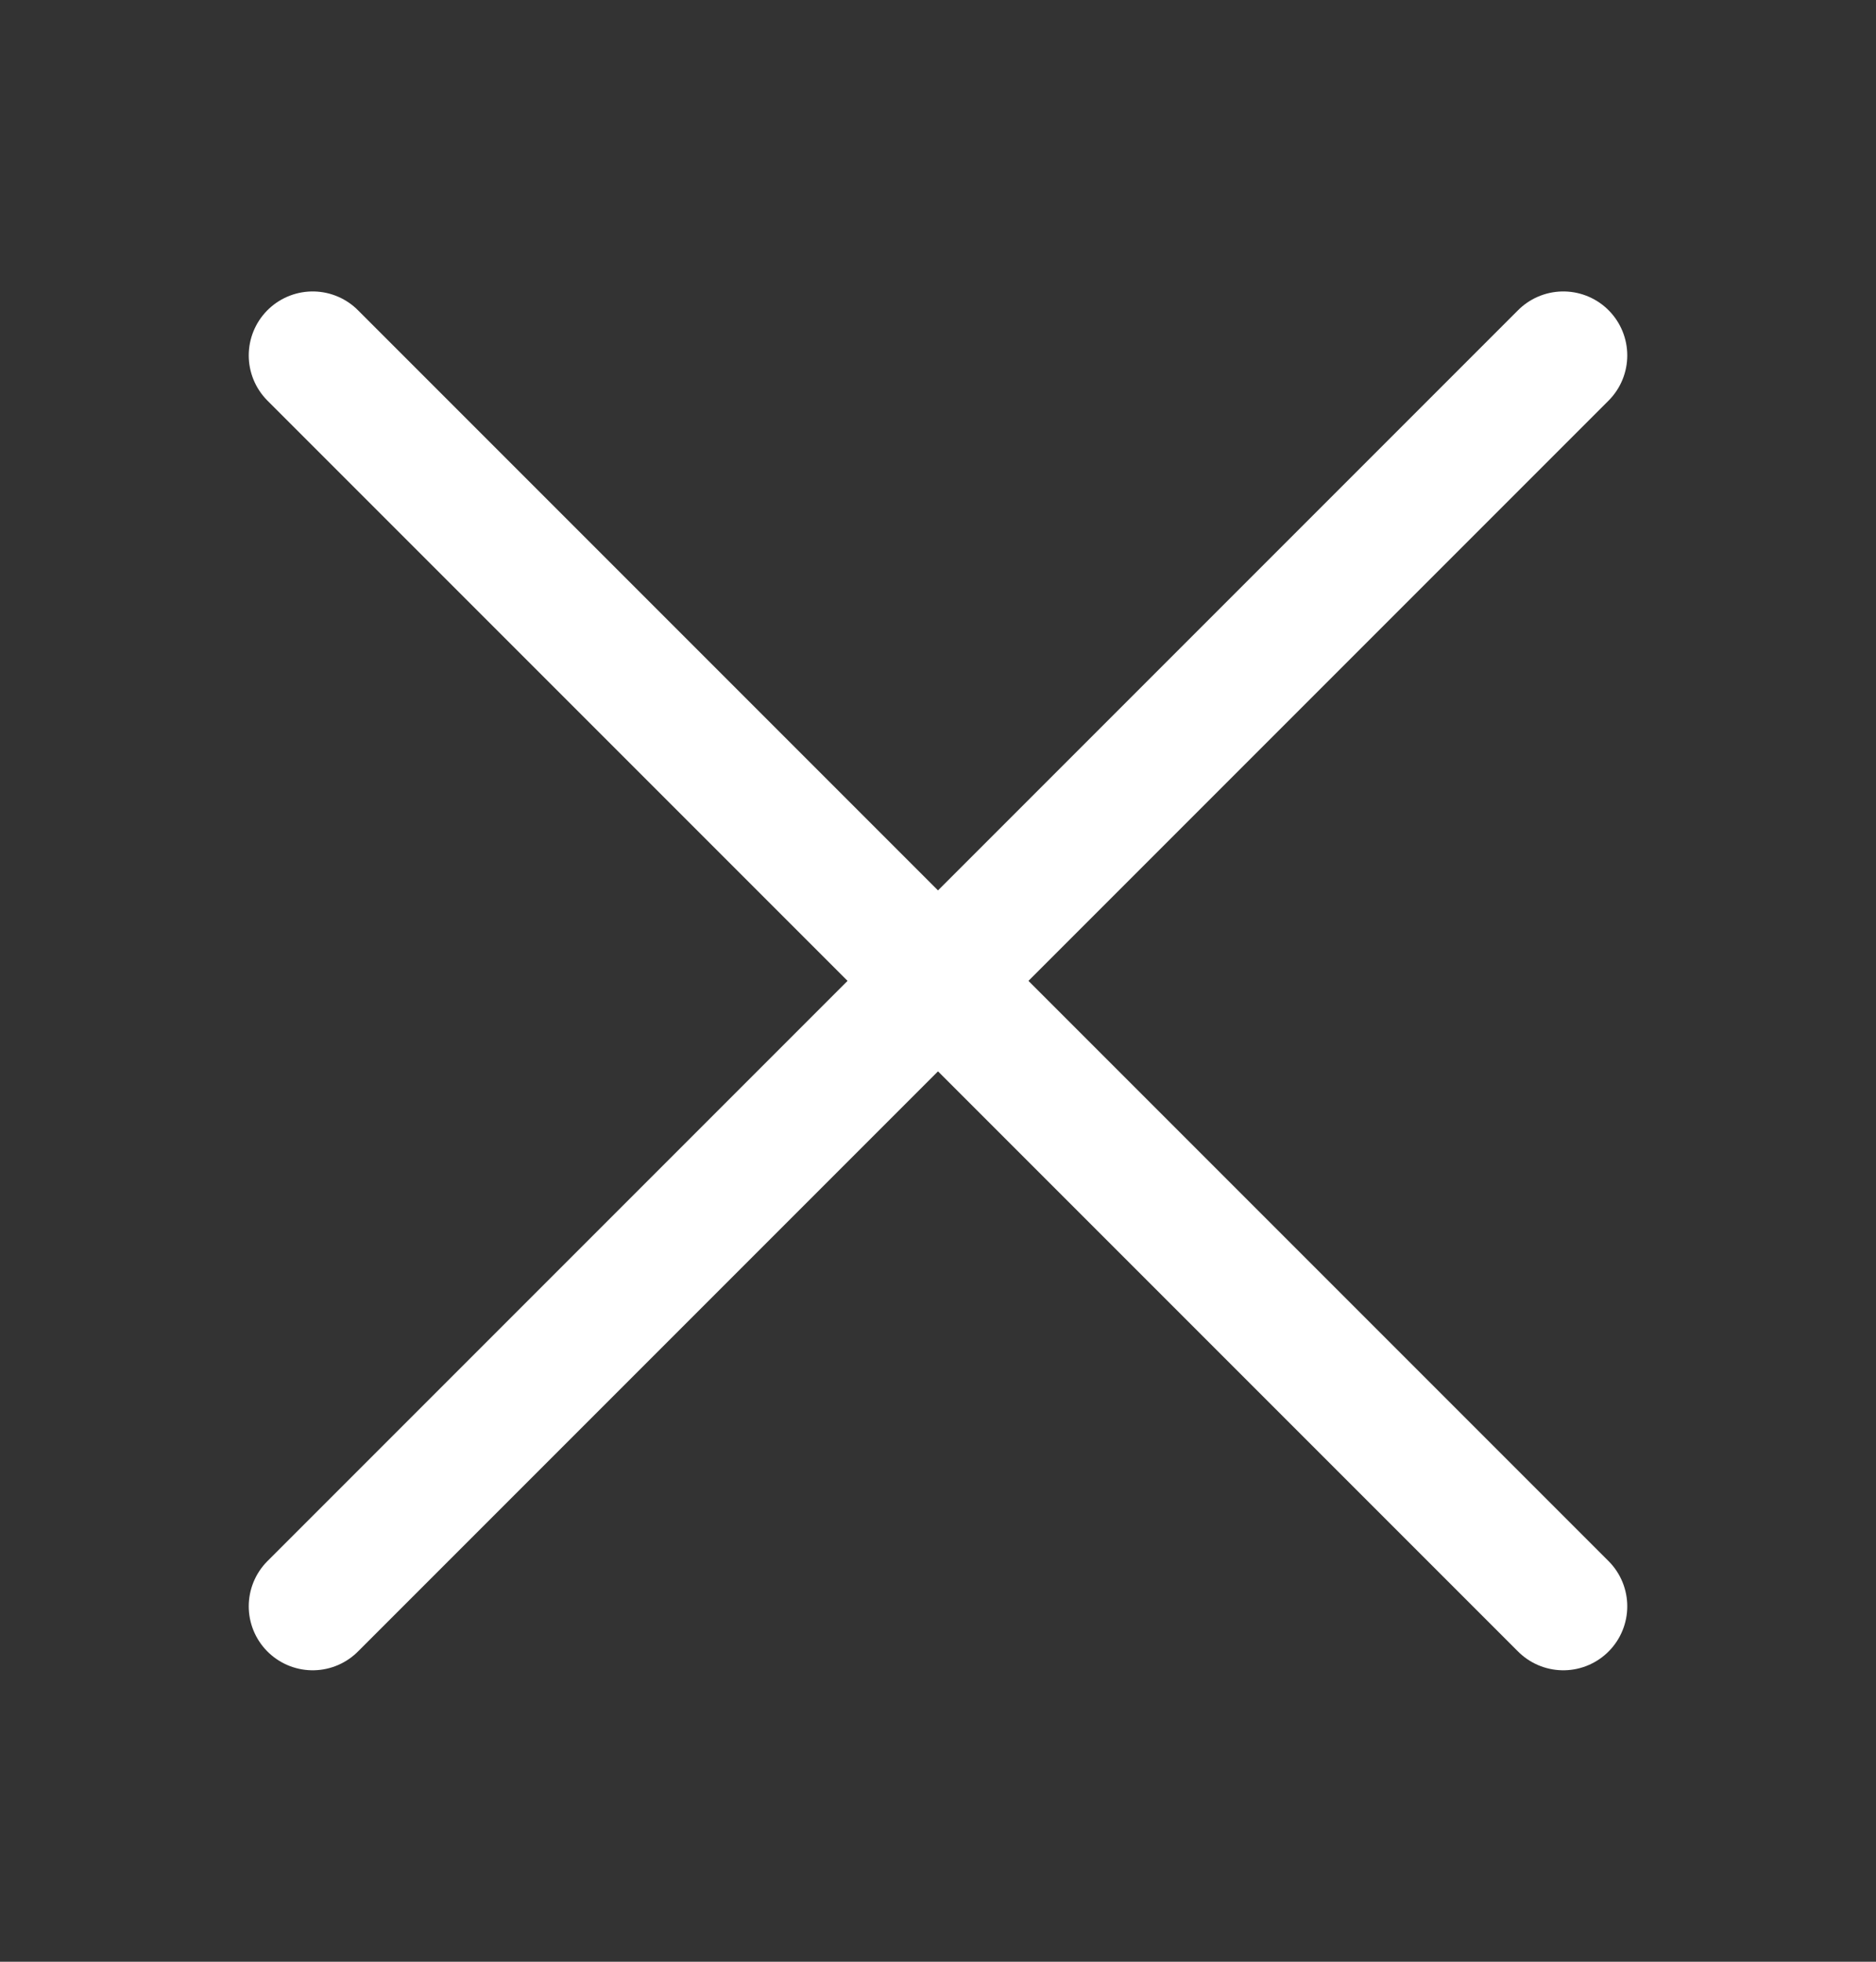<svg width="22" height="23" viewBox="0 0 22 23" fill="none" xmlns="http://www.w3.org/2000/svg">
    <rect x="0" y="0" width="22" height="23" fill="#333333" stroke="none"/>
    <path d="M18.333 4.167L3.667 18.833" stroke="white" stroke-width="1.5" stroke-linecap="round" stroke-linejoin="round"/>
    <path d="M3.667 4.167L18.333 18.833" stroke="white" stroke-width="1.5" stroke-linecap="round" stroke-linejoin="round"/>
</svg>